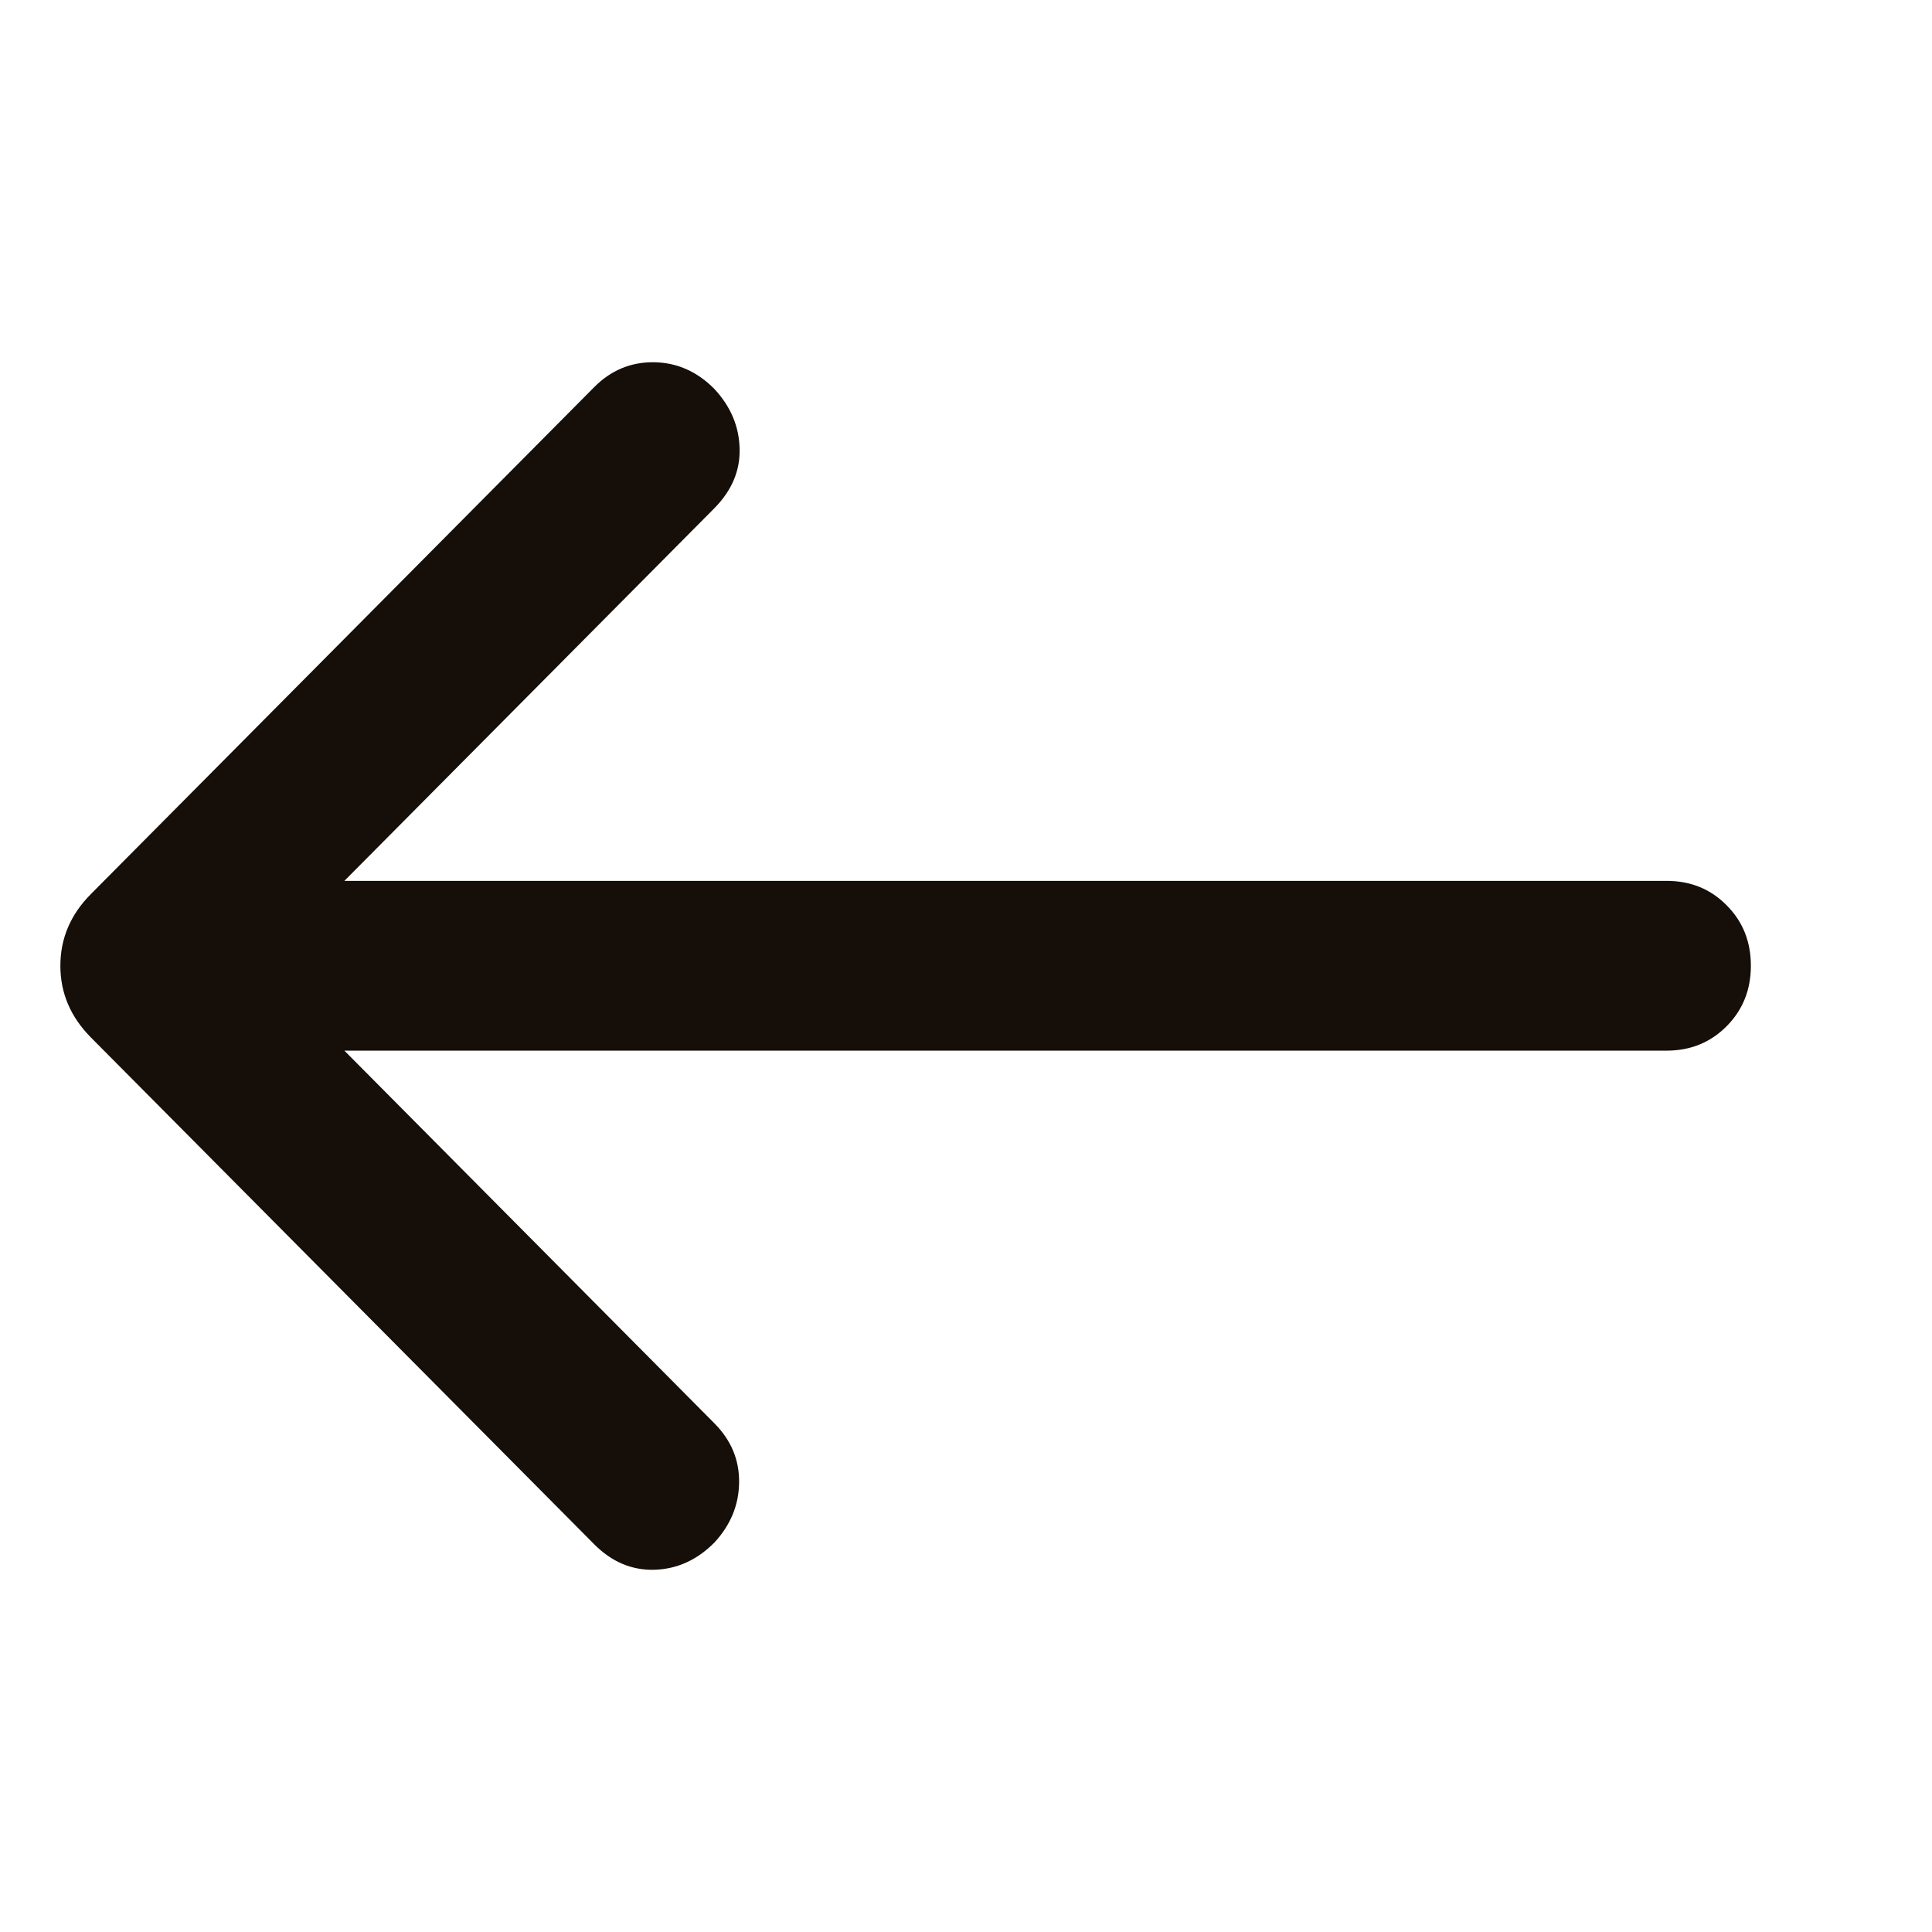<svg width="16" height="16" viewBox="0 0 16 16" fill="none" xmlns="http://www.w3.org/2000/svg">
<mask id="mask0_124_5" style="mask-type:alpha" maskUnits="userSpaceOnUse" x="0" y="0" width="16" height="16">
<rect width="16" height="16" fill="#D9D9D9"/>
</mask>
<g mask="url(#mask0_124_5)">
<path d="M2.852 8.701L5.916 11.787C6.054 11.926 6.123 12.089 6.121 12.276C6.119 12.463 6.051 12.629 5.916 12.775C5.772 12.92 5.606 12.995 5.418 13C5.231 13.005 5.065 12.934 4.921 12.789L0.752 8.591C0.584 8.421 0.5 8.224 0.5 7.998C0.5 7.772 0.584 7.574 0.752 7.405L4.921 3.206C5.059 3.067 5.224 2.998 5.414 3C5.604 3.002 5.772 3.075 5.916 3.221C6.051 3.366 6.121 3.531 6.125 3.715C6.13 3.899 6.06 4.063 5.916 4.209L2.852 7.295H13.802C14 7.295 14.166 7.362 14.299 7.497C14.433 7.631 14.5 7.798 14.5 7.998C14.5 8.197 14.433 8.364 14.299 8.499C14.166 8.633 14 8.701 13.802 8.701H2.852Z" fill="#160E08"/>
</g>
</svg>
